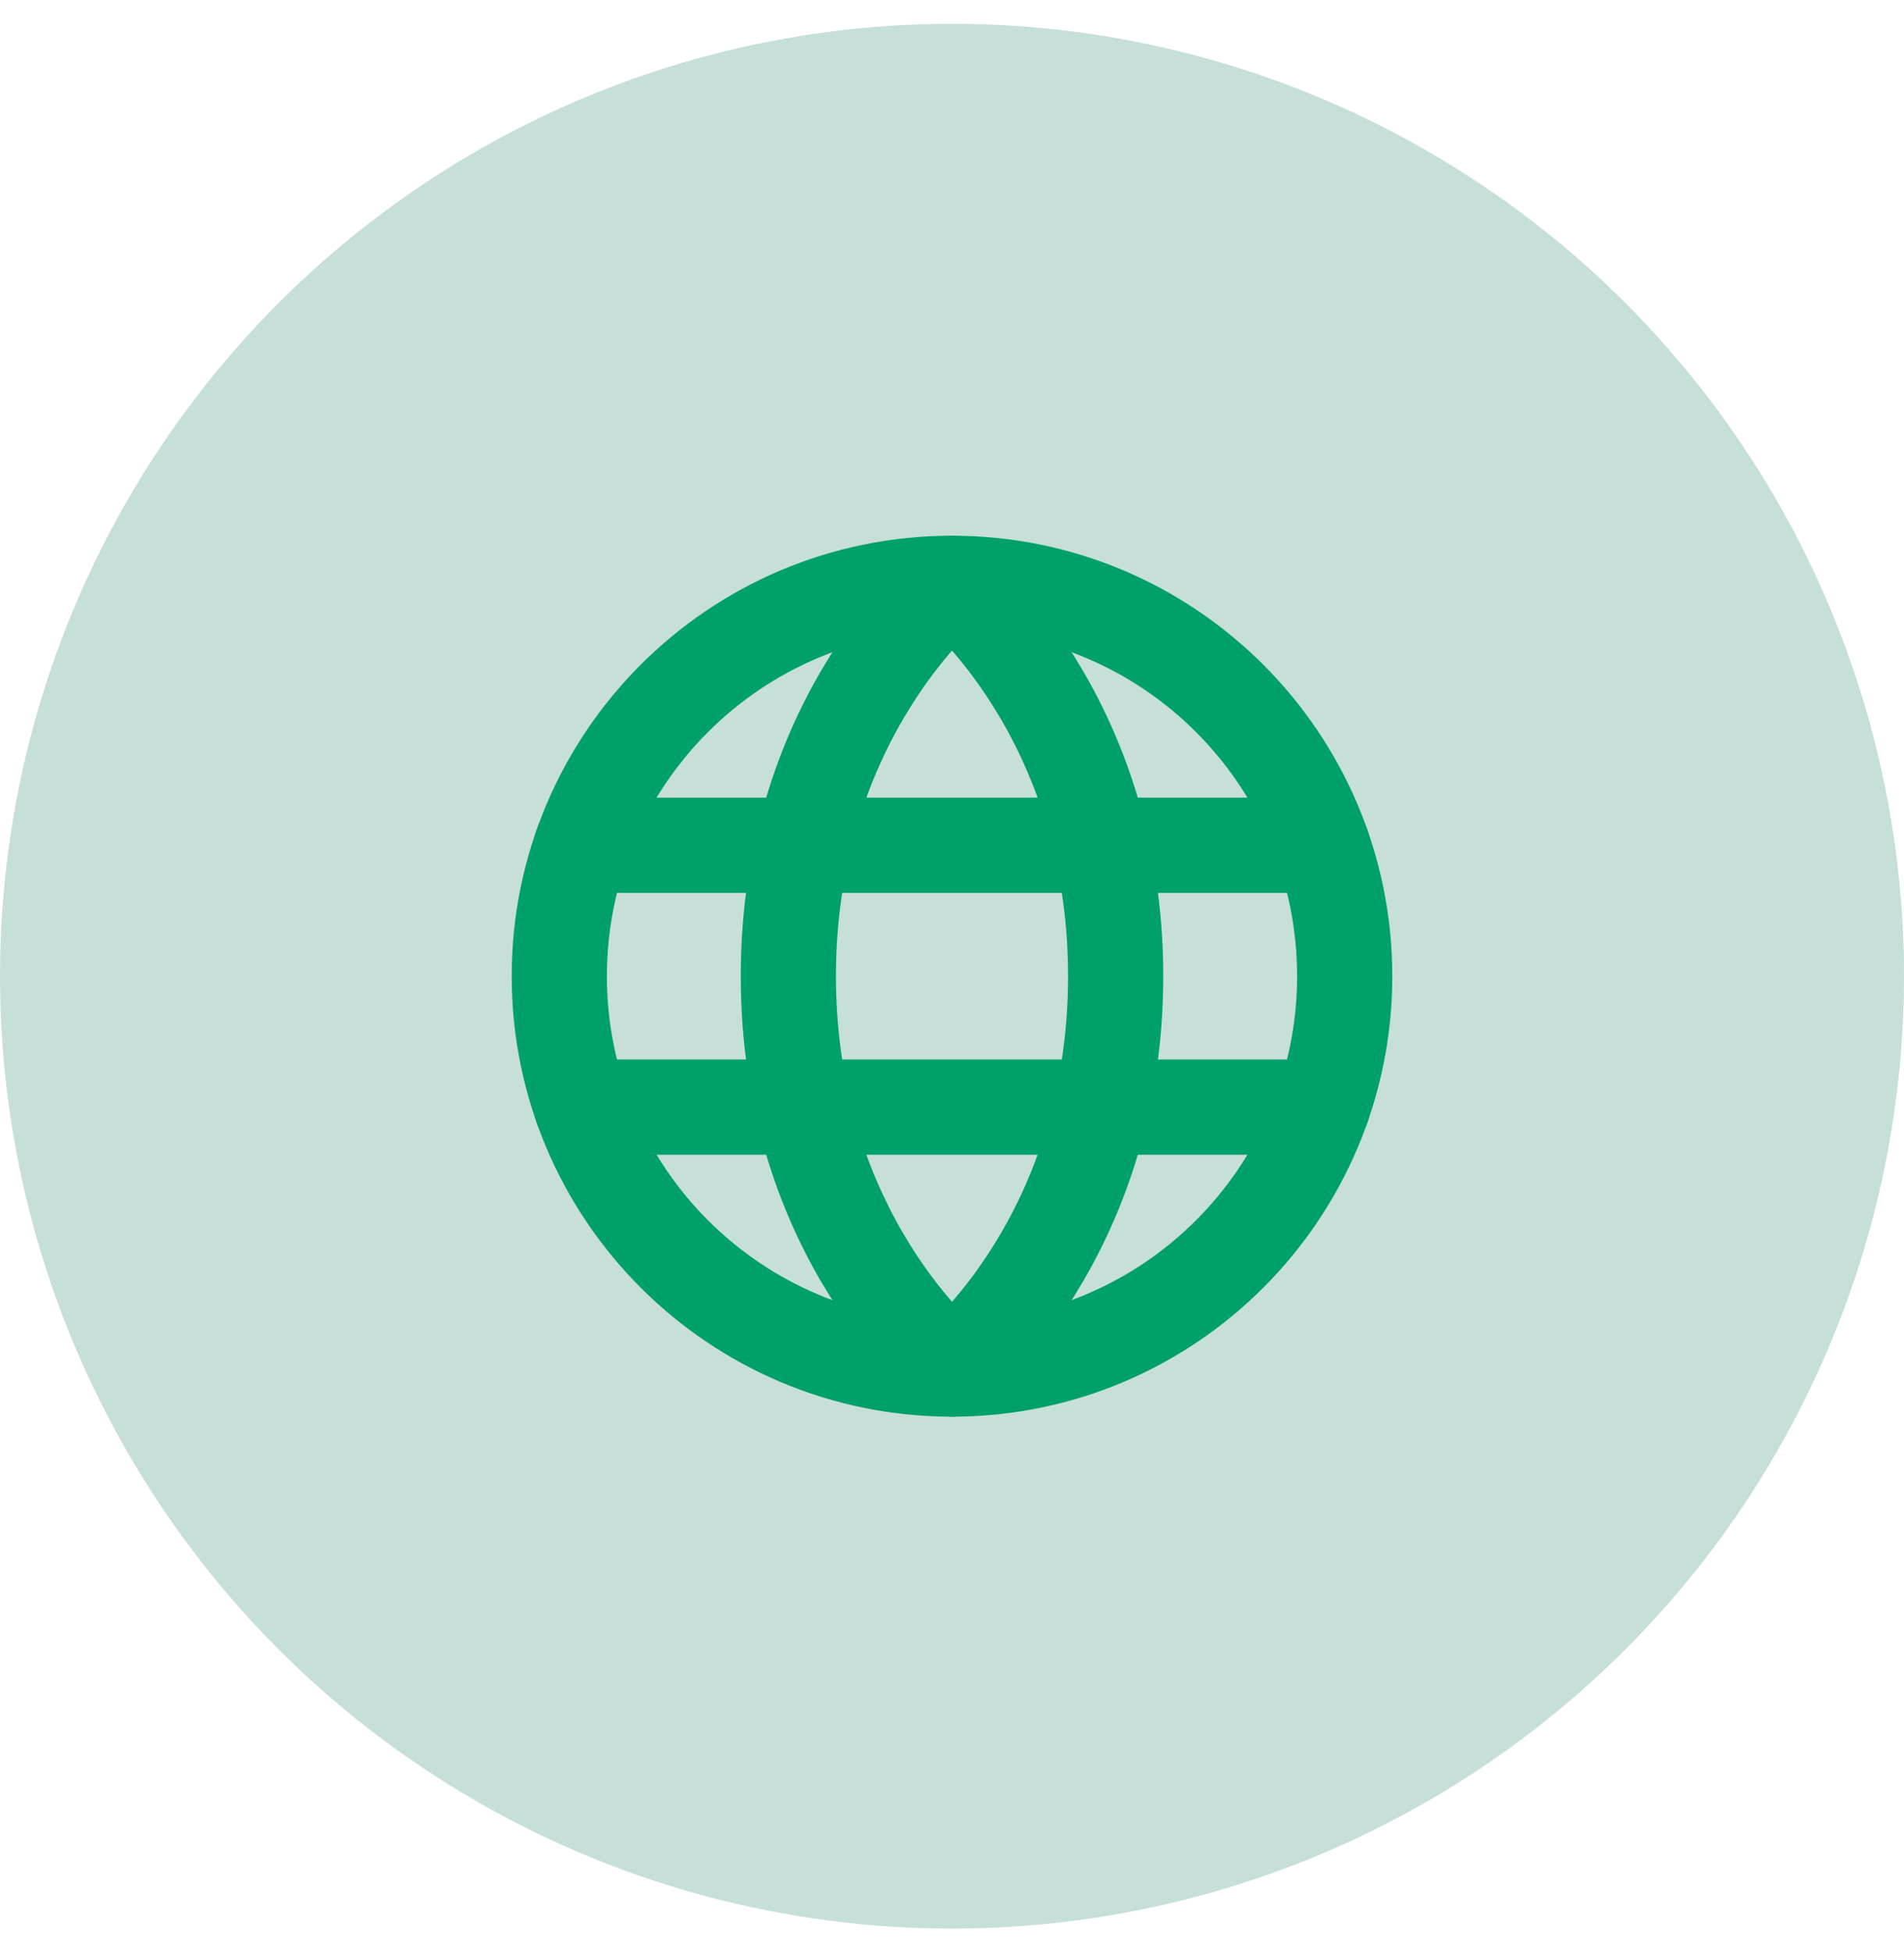 <svg width="40" height="41" viewBox="0 0 40 41" fill="none" xmlns="http://www.w3.org/2000/svg">
<circle cx="20" cy="20.5" r="20" fill="#C7DFD9"/>
<path d="M20 28.75C24.556 28.75 28.25 25.056 28.25 20.5C28.25 15.944 24.556 12.25 20 12.25C15.444 12.25 11.75 15.944 11.75 20.5C11.75 25.056 15.444 28.75 20 28.75Z" stroke="#00A06A" stroke-width="2" stroke-linecap="round" stroke-linejoin="round"/>
<path d="M23.438 20.5C23.438 26 20 28.75 20 28.75C20 28.75 16.562 26 16.562 20.5C16.562 15 20 12.25 20 12.25C20 12.25 23.438 15 23.438 20.5Z" stroke="#00A06A" stroke-width="2" stroke-linecap="round" stroke-linejoin="round"/>
<path d="M12.219 17.75H27.78" stroke="#00A06A" stroke-width="2" stroke-linecap="round" stroke-linejoin="round"/>
<path d="M12.219 23.25H27.78" stroke="#00A06A" stroke-width="2" stroke-linecap="round" stroke-linejoin="round"/>
</svg>
